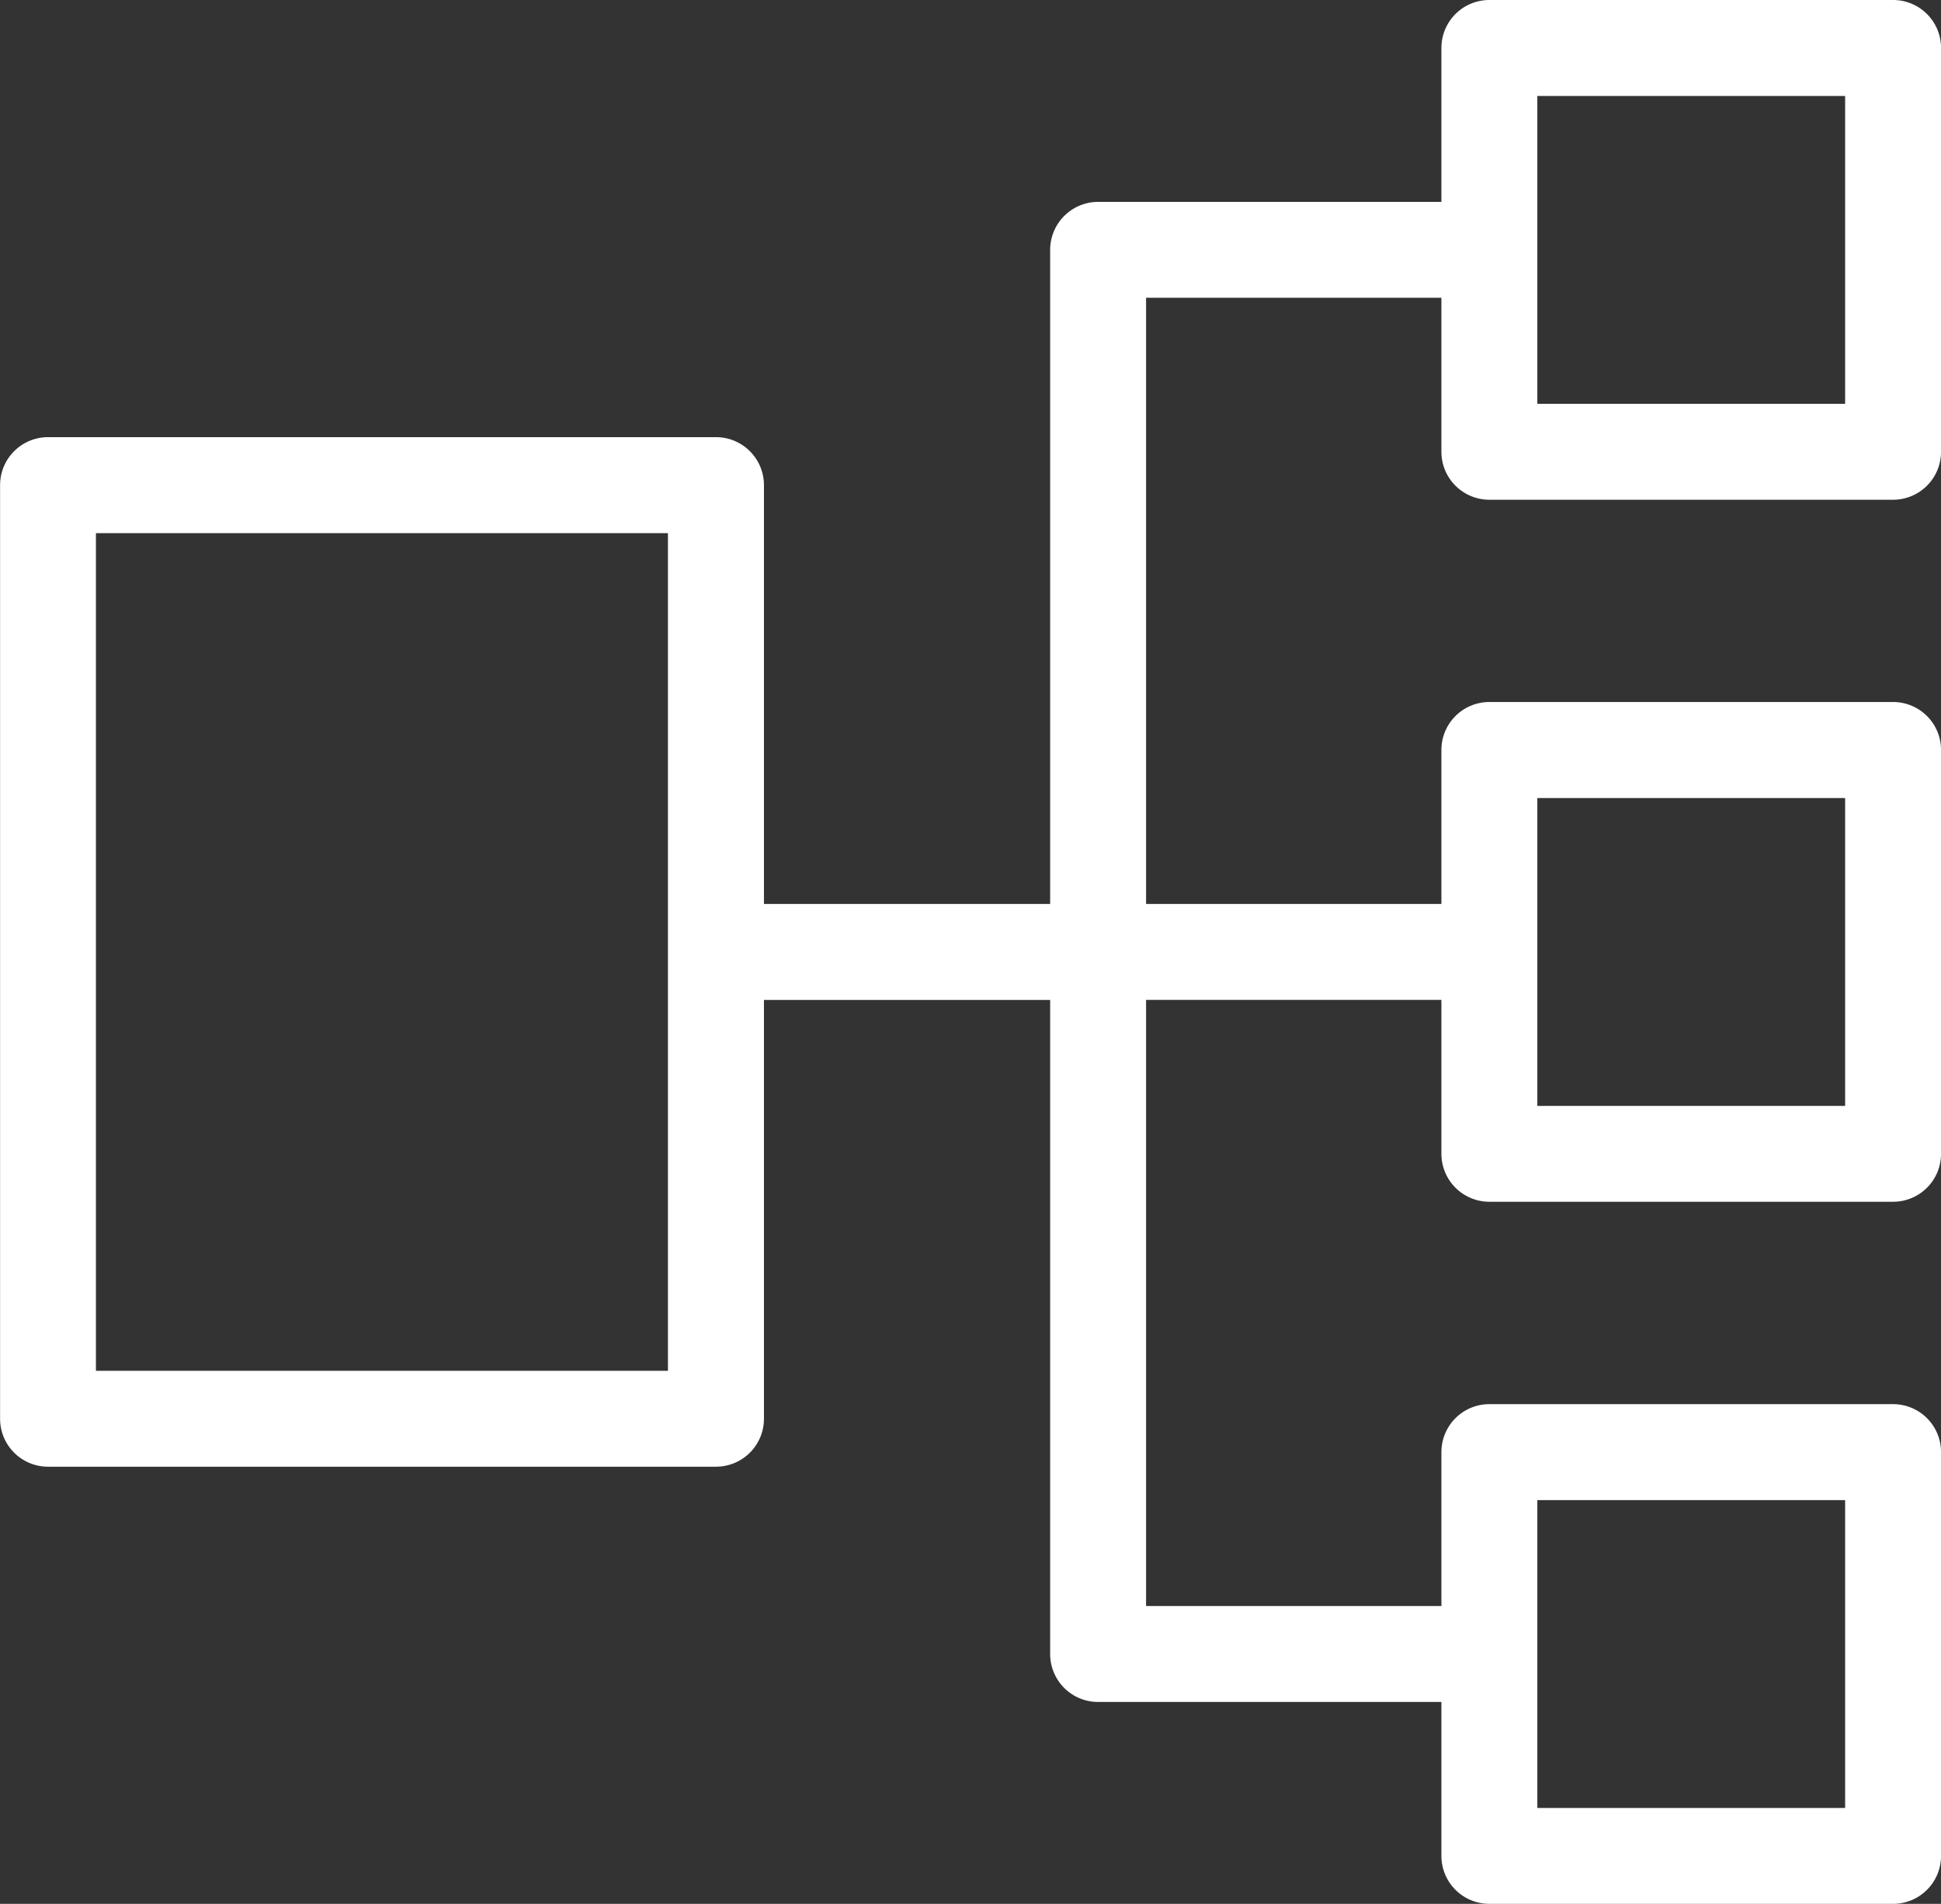 <svg xmlns="http://www.w3.org/2000/svg" viewBox="0 0 46.117 45.228">
  <rect x="0" y="0" width="46.117" height="45.228" fill="#333333" stroke="none"/>
  <path id="パス_896" data-name="パス 896" d="M1222.636-1789.448h9.593a1.14,1.14,0,0,0,1.139-1.14v-9.592a1.139,1.139,0,0,0-1.139-1.14h-9.593a1.139,1.139,0,0,0-1.139,1.14v3.656h-8.156a1.141,1.141,0,0,0-1.14,1.14v15.539h-6.8v-9.95a1.14,1.14,0,0,0-1.14-1.14h-15.87a1.14,1.14,0,0,0-1.139,1.14v22.179a1.139,1.139,0,0,0,1.139,1.139h15.87a1.139,1.139,0,0,0,1.14-1.139v-9.95h6.8v15.539a1.139,1.139,0,0,0,1.14,1.139h8.156v3.657a1.139,1.139,0,0,0,1.139,1.139h9.593a1.139,1.139,0,0,0,1.139-1.139v-9.593a1.139,1.139,0,0,0-1.139-1.139h-9.593a1.139,1.139,0,0,0-1.139,1.139v3.657h-7.017v-14.4h7.017v3.657a1.139,1.139,0,0,0,1.139,1.139h9.593a1.139,1.139,0,0,0,1.139-1.139v-9.593a1.139,1.139,0,0,0-1.139-1.14h-9.593a1.139,1.139,0,0,0-1.139,1.14v3.657h-7.017v-14.4h7.017v3.656A1.14,1.14,0,0,0,1222.636-1789.448Zm-19.516,20.693h-13.591v-19.9h13.591Zm20.656,3.072h7.313v7.313h-7.313Zm0-16.678h7.313v7.313h-7.313Zm0-16.679h7.313v7.313h-7.313Z" transform="translate(-1187.25 1801.32)" fill="#fff"/>
</svg>
